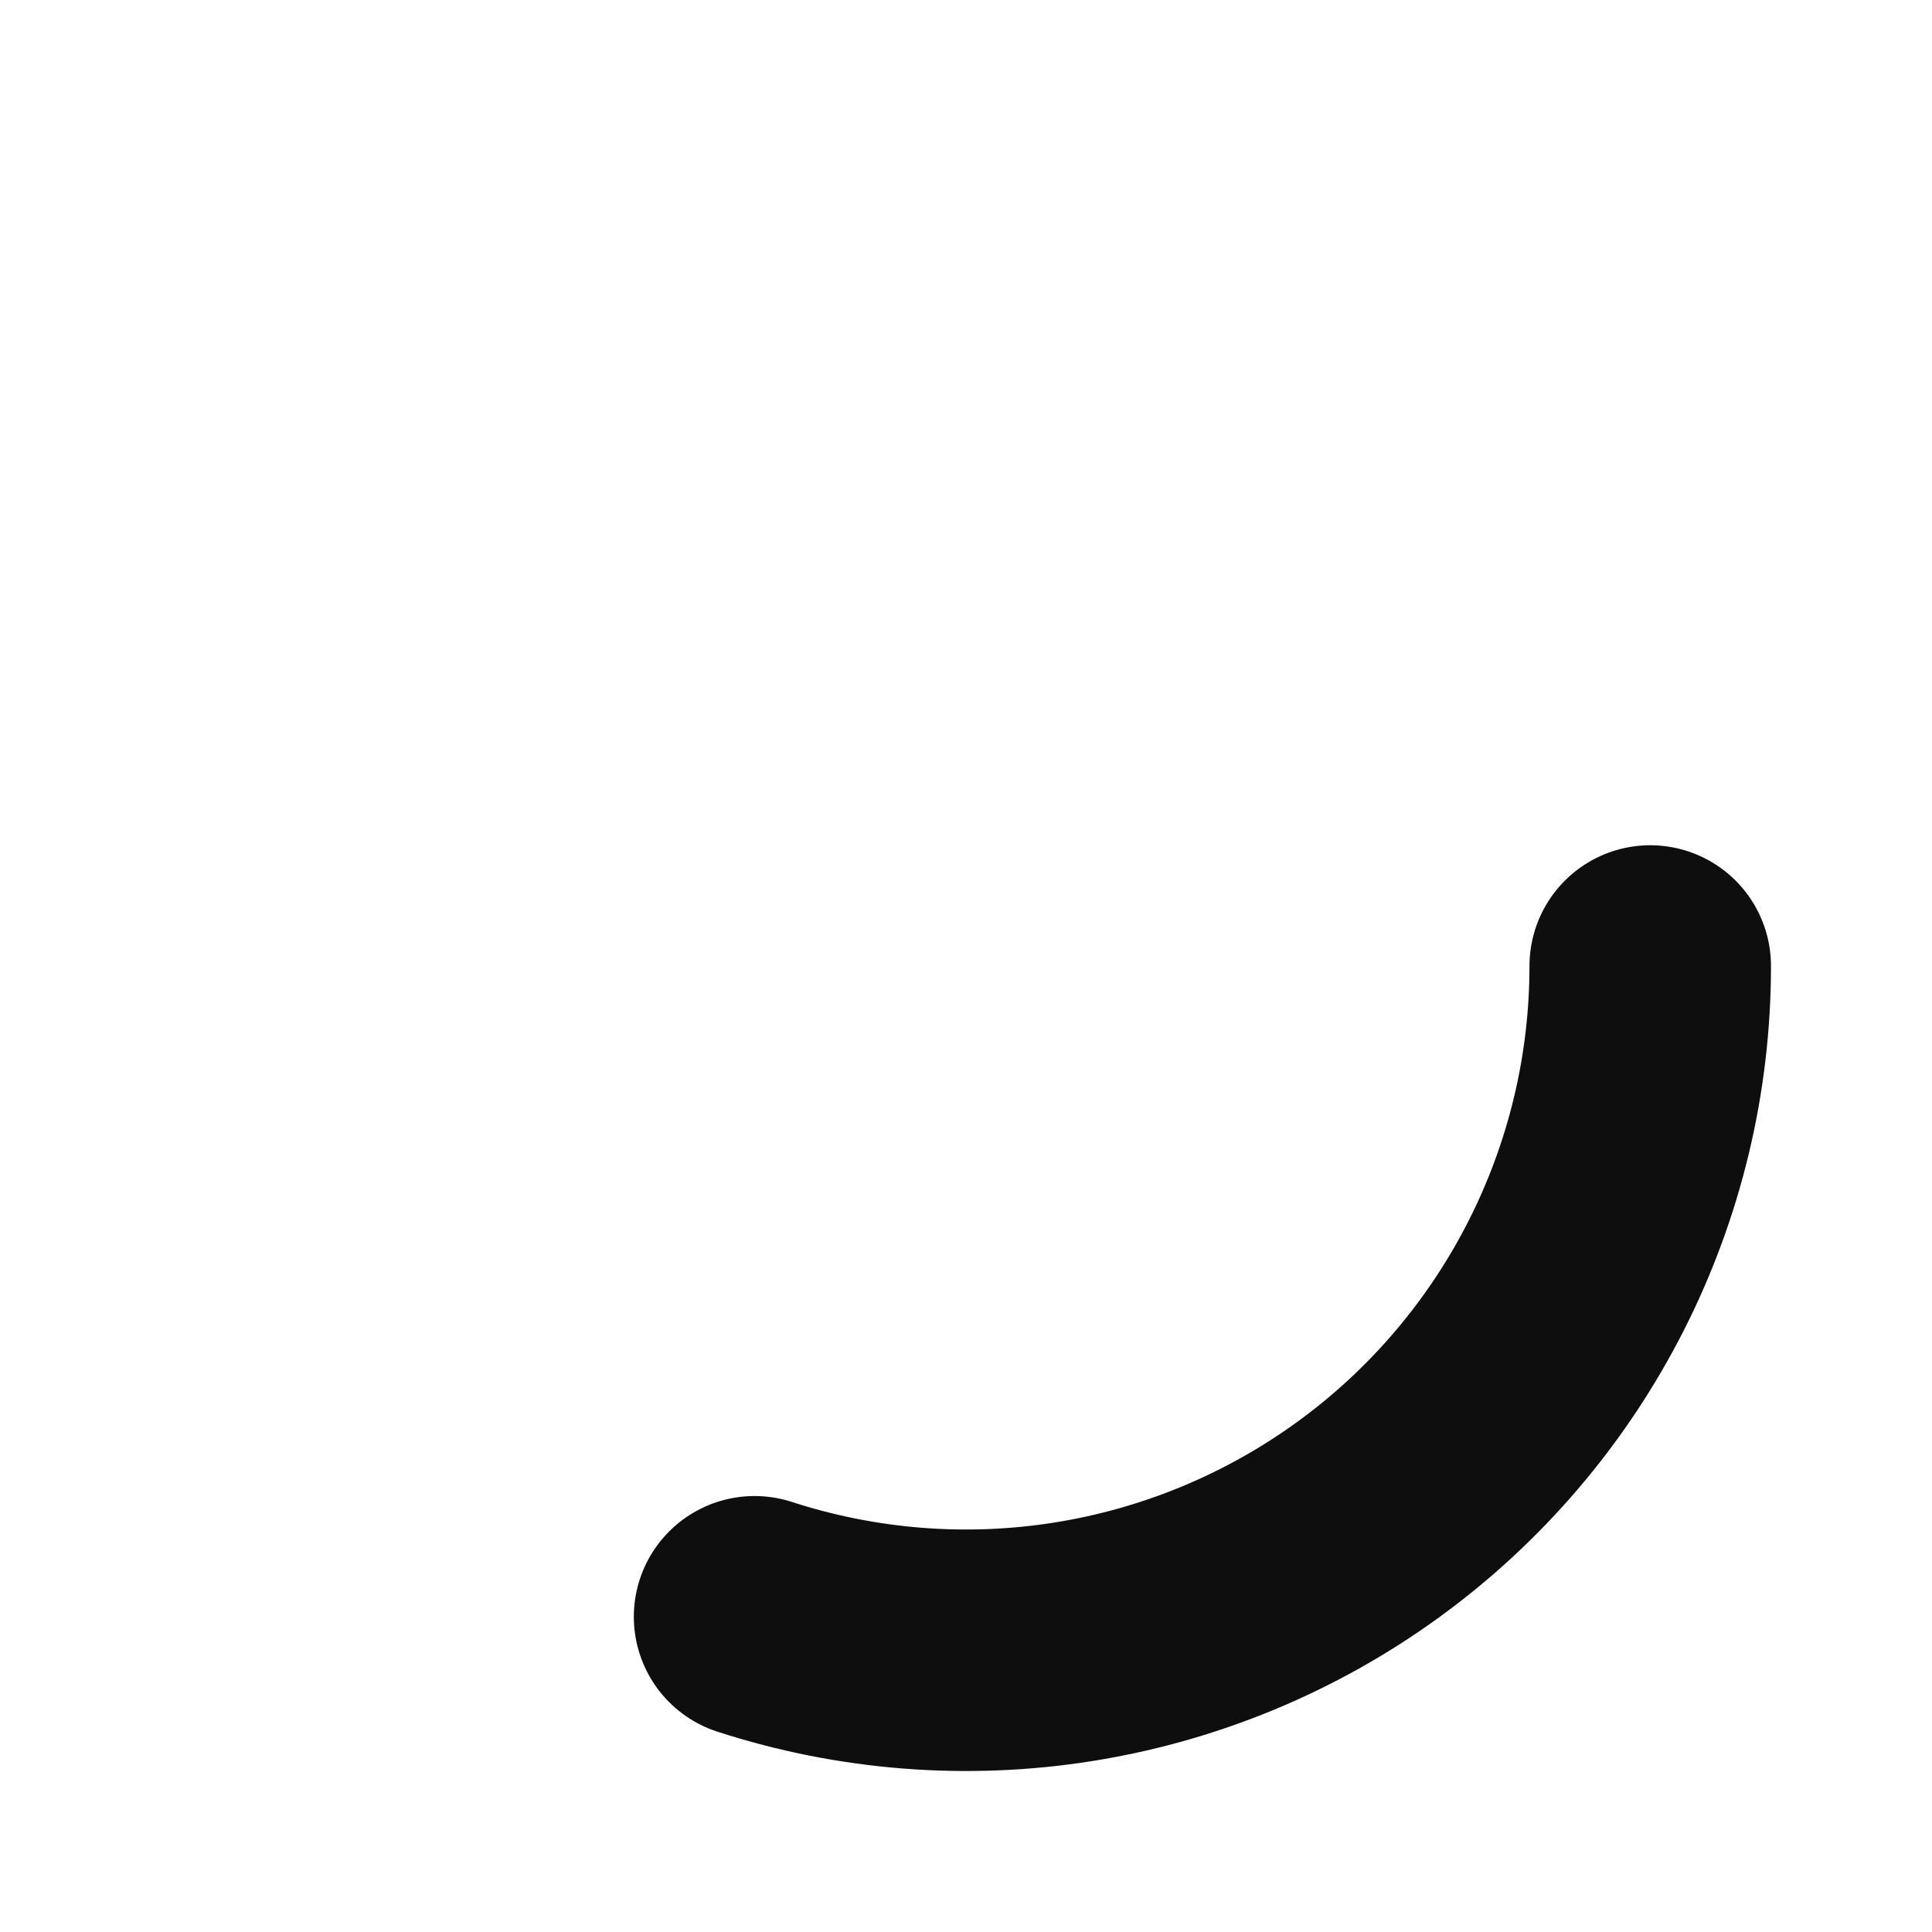 <svg width="32" height="32" viewBox="0 0 32 32" fill="none" xmlns="http://www.w3.org/2000/svg">
<path d="M27.333 16C27.333 17.789 26.91 19.552 26.098 21.145C25.286 22.739 24.109 24.118 22.662 25.169C21.215 26.22 19.54 26.914 17.773 27.194C16.006 27.474 14.199 27.331 12.498 26.779" stroke="#0E0E0E" stroke-width="4" stroke-linecap="round"/>
</svg>

